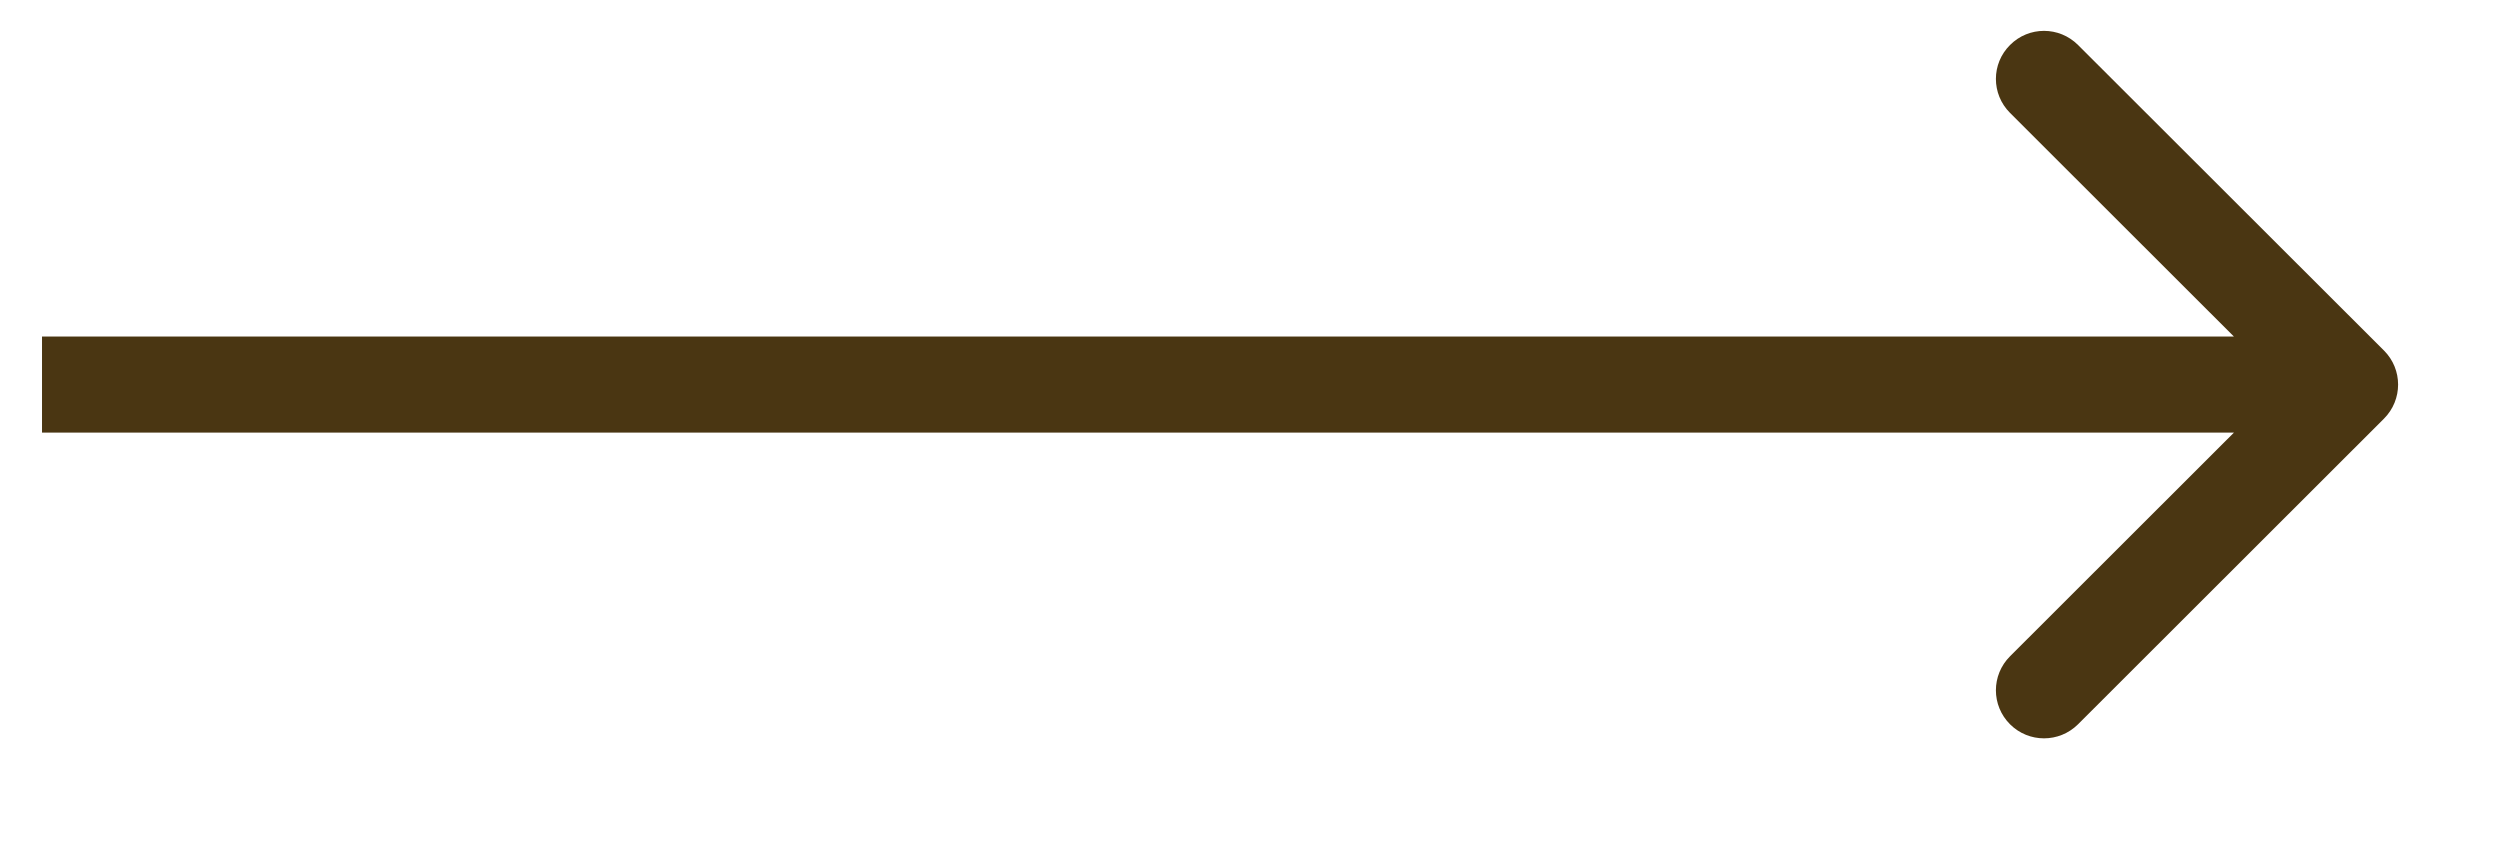 <?xml version="1.0" encoding="UTF-8" standalone="no"?>
<!DOCTYPE svg PUBLIC "-//W3C//DTD SVG 1.1//EN" "http://www.w3.org/Graphics/SVG/1.1/DTD/svg11.dtd">
<svg width="100%" height="100%" viewBox="0 0 26 9" version="1.1" xmlns="http://www.w3.org/2000/svg" xmlns:xlink="http://www.w3.org/1999/xlink" xml:space="preserve" xmlns:serif="http://www.serif.com/" style="fill-rule:evenodd;clip-rule:evenodd;stroke-linejoin:round;stroke-miterlimit:2;">
    <g id="Artboard2" transform="matrix(0.643,0,0,0.392,-7.176,-8.169)">
        <rect x="11.165" y="20.825" width="39.483" height="20.464" style="fill:none;"/>
        <clipPath id="_clip1">
            <rect x="11.165" y="20.825" width="39.483" height="20.464"/>
        </clipPath>
        <g clip-path="url(#_clip1)">
            <g id="Artboard1" transform="matrix(1.487,0,0,2.439,-17.31,-46.515)">
                <rect x="0" y="0" width="63.123" height="63.123" style="fill:none;"/>
                <g transform="matrix(1,0,0,1,-0.007,-0.017)">
                    <g transform="matrix(1.046,0,0,1.045,0.782,0.466)">
                        <path d="M42.354,30.354C42.549,30.158 42.549,29.842 42.354,29.646L39.172,26.465C38.976,26.269 38.66,26.269 38.465,26.465C38.269,26.66 38.269,26.976 38.465,27.172L41.293,30L38.465,32.828C38.269,33.024 38.269,33.34 38.465,33.536C38.66,33.731 38.976,33.731 39.172,33.536L42.354,30.354ZM18,30.5L42,30.5L42,29.5L18,29.5L18,30.5Z" style="fill:rgb(74,54,18);fill-rule:nonzero;"/>
                    </g>
                </g>
            </g>
        </g>
    </g>
</svg>